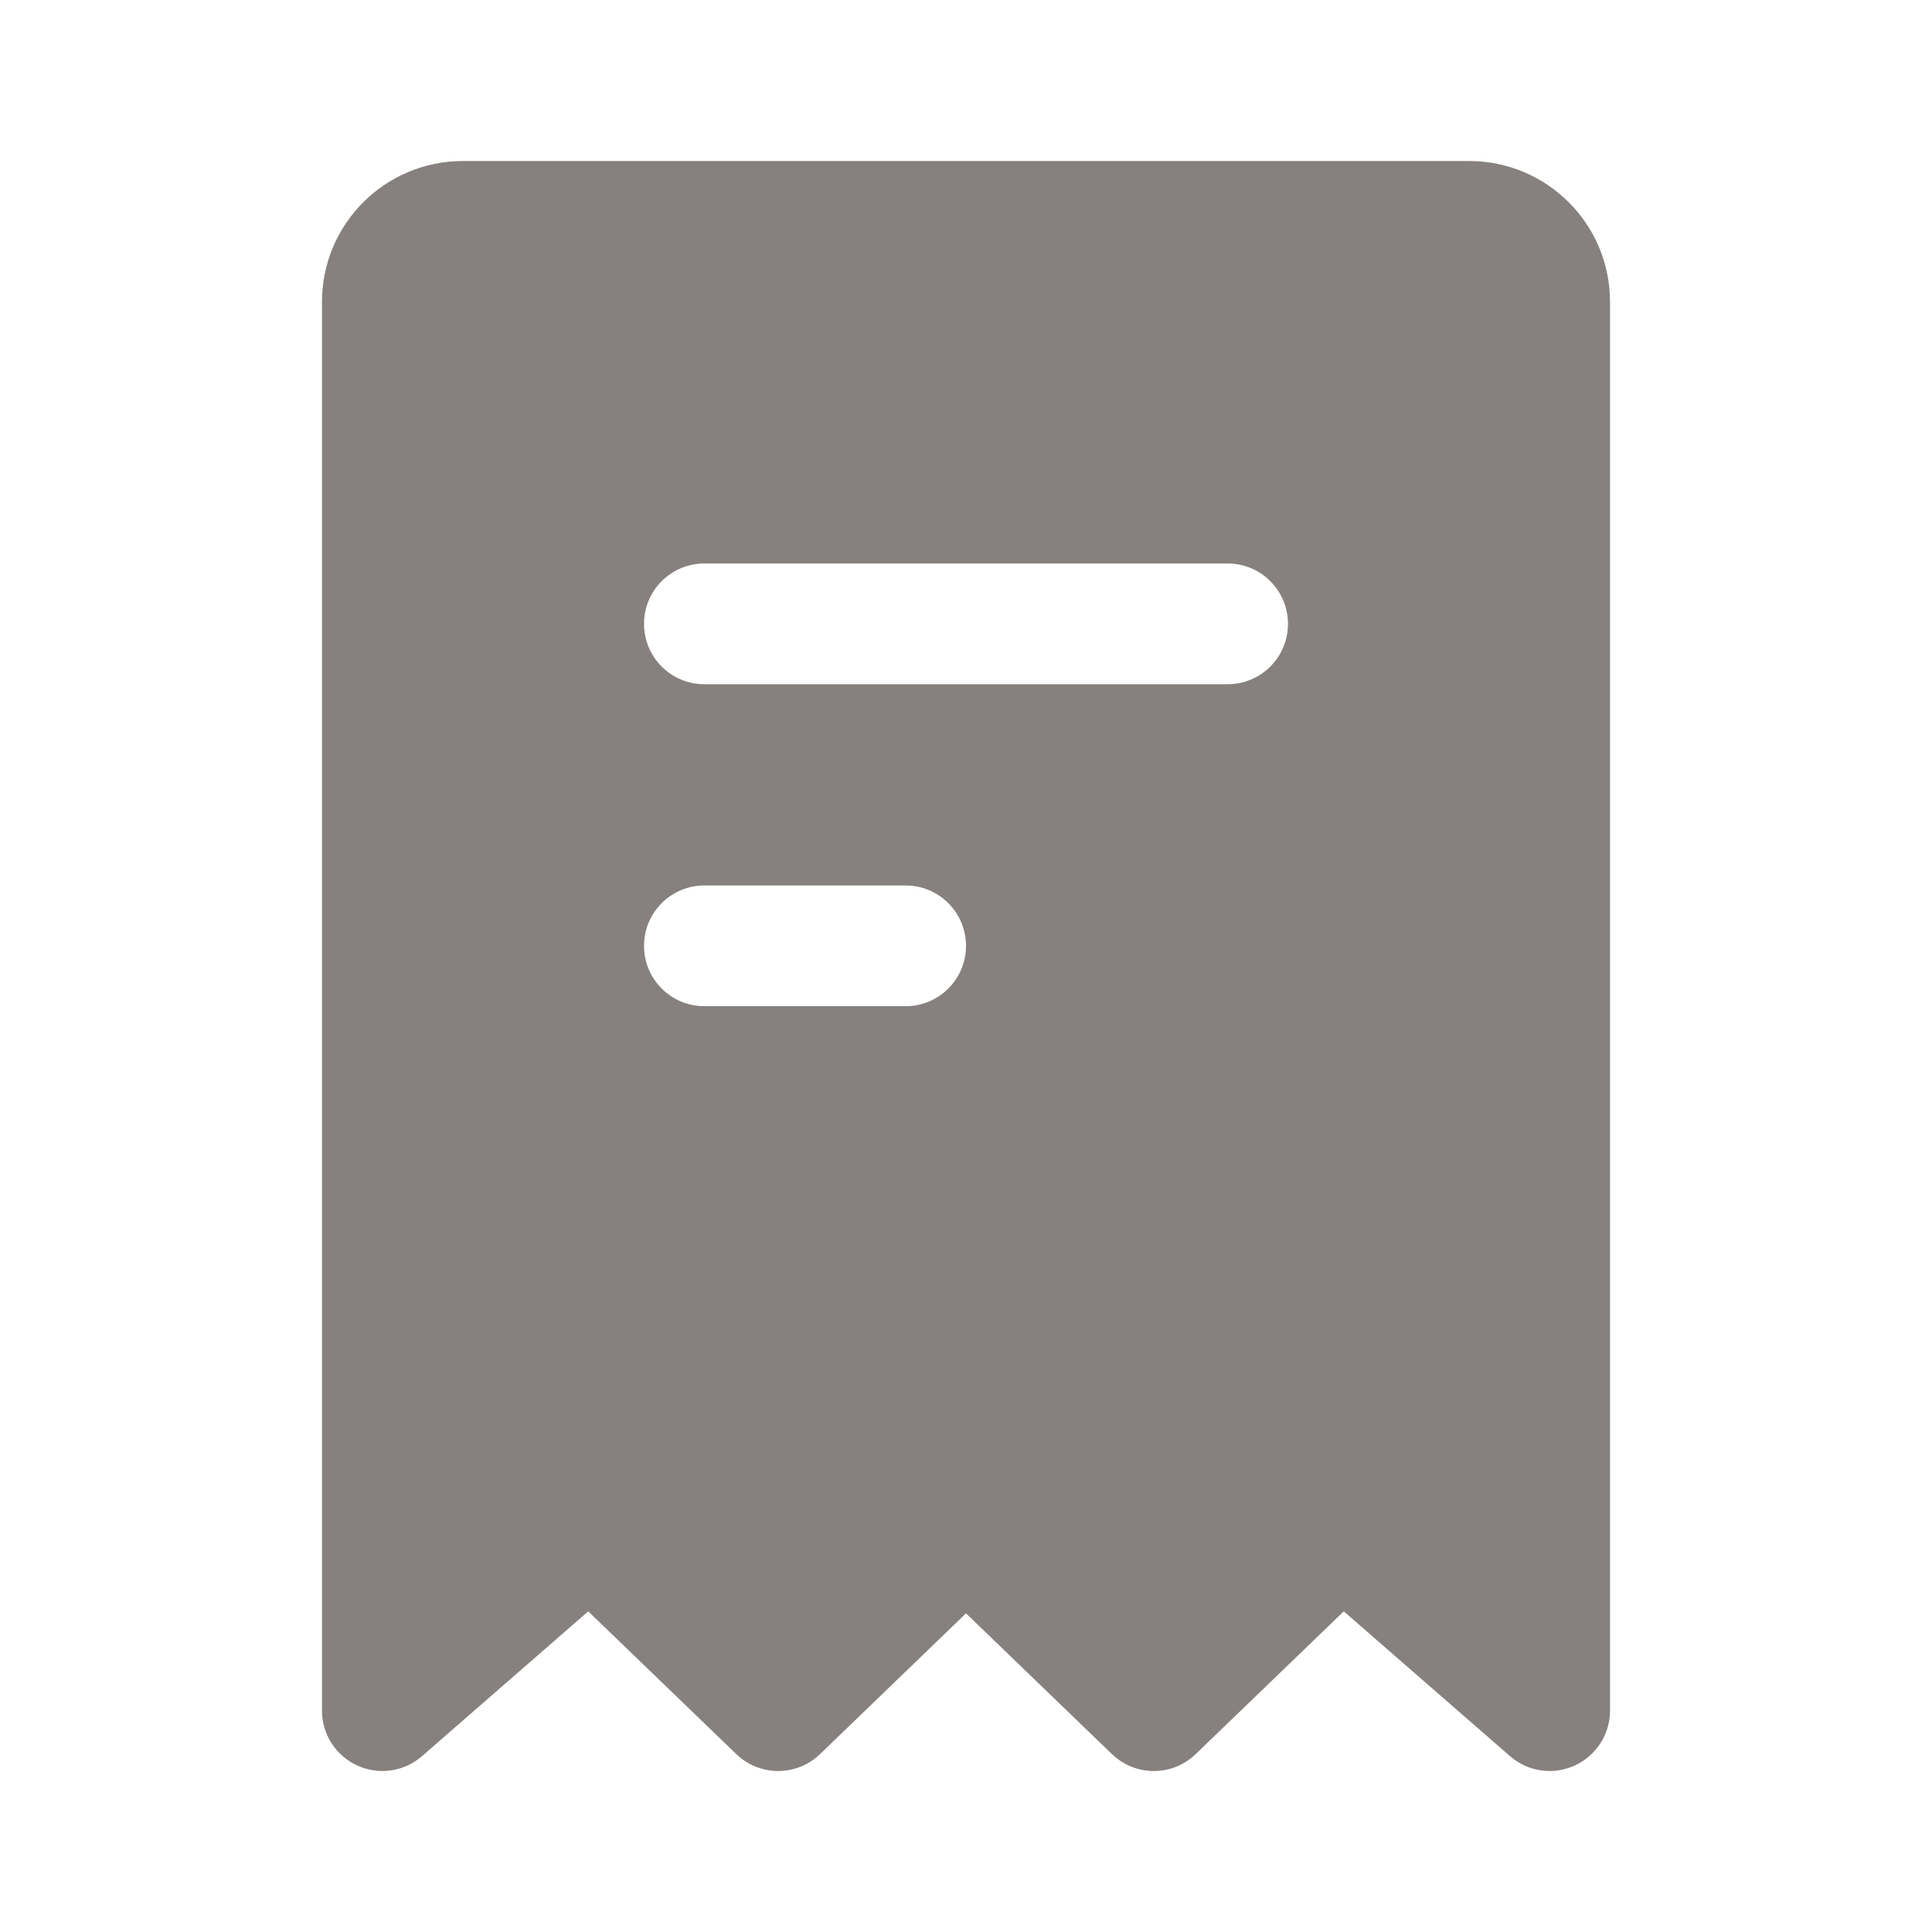 <svg width="32" height="32" viewBox="0 0 32 32" fill="none" xmlns="http://www.w3.org/2000/svg">
<path fill-rule="evenodd" clip-rule="evenodd" d="M5.333 5C5.333 3.711 6.378 2.667 7.667 2.667H24.333C25.622 2.667 26.667 3.711 26.667 5V28.333C26.667 28.725 26.438 29.081 26.081 29.243C25.724 29.406 25.305 29.345 25.01 29.087L22.257 26.689L19.805 29.053C19.418 29.427 18.804 29.427 18.417 29.053L16 26.722L13.583 29.053C13.196 29.427 12.582 29.427 12.195 29.053L9.743 26.689L6.99 29.087C6.695 29.345 6.276 29.406 5.919 29.243C5.562 29.081 5.333 28.725 5.333 28.333V5ZM10.667 10.333C10.667 9.781 11.114 9.333 11.667 9.333H20.333C20.886 9.333 21.333 9.781 21.333 10.333C21.333 10.886 20.886 11.333 20.333 11.333H11.667C11.114 11.333 10.667 10.886 10.667 10.333ZM10.667 15.666C10.667 15.114 11.114 14.666 11.667 14.666H15C15.552 14.666 16 15.114 16 15.666C16 16.219 15.552 16.666 15 16.666H11.667C11.114 16.666 10.667 16.219 10.667 15.666Z" fill="#797470" fill-opacity="0.9"/>
</svg>
